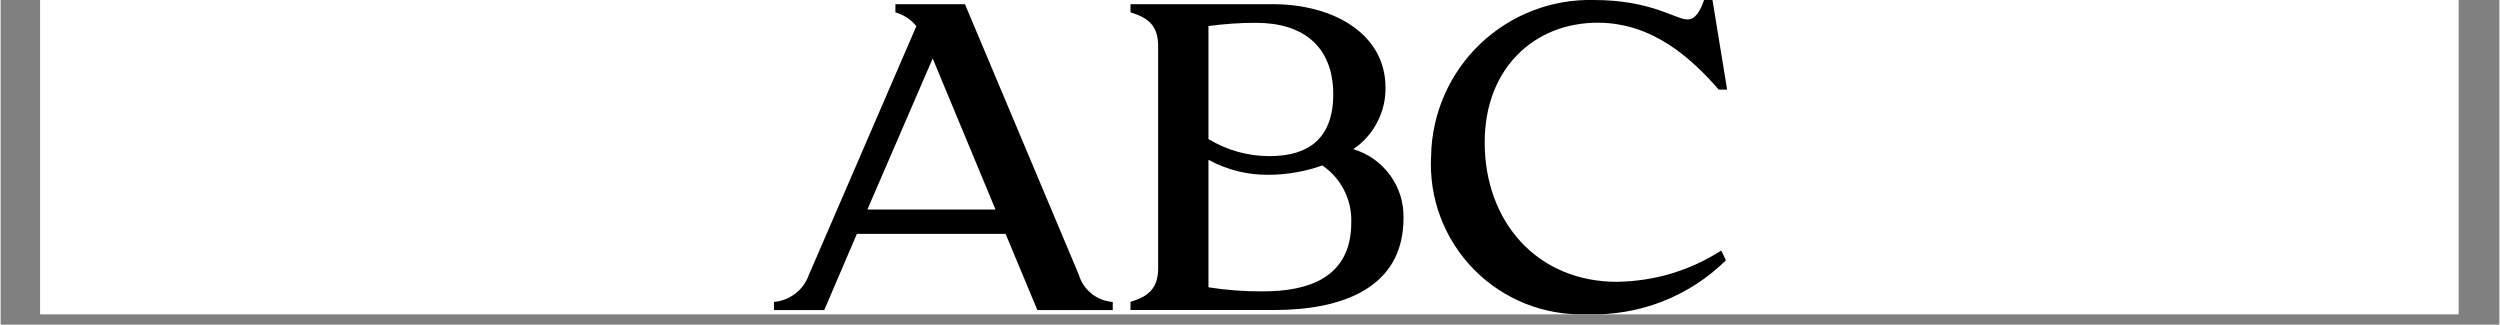 <svg version="1.0" preserveAspectRatio="xMidYMid meet" height="40" viewBox="0 0 230.88 30" zoomAndPan="magnify" width="308" xmlns:xlink="http://www.w3.org/1999/xlink" xmlns="http://www.w3.org/2000/svg"><rect x="0" y="0" width="230.88" height="30" fill="#808080" stroke="none"/><defs><clipPath id="0931e49b93"><path clip-rule="nonzero" d="M 3.664 0 L 227.098 0 L 227.098 29.031 L 3.664 29.031 Z M 3.664 0"></path></clipPath><clipPath id="249fbe233c"><path clip-rule="nonzero" d="M 132 0 L 160 0 L 160 29.031 L 132 29.031 Z M 132 0"></path></clipPath></defs><g clip-path="url(#0931e49b93)"><path fill-rule="nonzero" fill-opacity="1" d="M 3.664 0 L 227.215 0 L 227.215 29.031 L 3.664 29.031 Z M 3.664 0" fill="#ffffff"></path><path fill-rule="nonzero" fill-opacity="1" d="M 3.664 0 L 227.215 0 L 227.215 29.031 L 3.664 29.031 Z M 3.664 0" fill="#ffffff"></path></g><path fill-rule="nonzero" fill-opacity="1" d="M 95.793 28.648 L 92.855 21.609 L 79.117 21.609 L 76.102 28.648 L 71.457 28.648 L 71.457 27.898 C 72.188 27.832 72.844 27.574 73.422 27.129 C 74.004 26.684 74.418 26.117 74.668 25.43 L 84.613 2.414 C 84.098 1.793 83.453 1.371 82.676 1.141 L 82.676 0.387 L 89.102 0.387 L 99.625 25.391 C 99.727 25.734 99.875 26.055 100.078 26.352 C 100.277 26.648 100.52 26.91 100.797 27.133 C 101.078 27.359 101.387 27.535 101.719 27.664 C 102.055 27.797 102.398 27.875 102.758 27.898 L 102.758 28.648 Z M 80.086 19.363 L 91.926 19.363 L 86.121 5.402 Z M 80.086 19.363" fill="#000000"></path><path fill-rule="nonzero" fill-opacity="1" d="M 106.953 4.281 C 106.953 2.41 106.102 1.66 104.398 1.137 L 104.398 0.387 L 117.555 0.387 C 123.086 0.387 127.961 3.082 127.961 8.094 C 127.973 9.23 127.715 10.305 127.188 11.312 C 126.66 12.32 125.926 13.145 124.984 13.781 C 125.664 13.984 126.297 14.293 126.879 14.703 C 127.461 15.113 127.961 15.605 128.383 16.18 C 128.801 16.754 129.117 17.383 129.332 18.062 C 129.543 18.738 129.641 19.434 129.625 20.145 C 129.625 26.695 123.824 28.645 117.672 28.645 L 104.398 28.645 L 104.398 27.895 C 106.102 27.371 106.953 26.621 106.953 24.75 Z M 116.012 2.109 C 114.535 2.105 113.066 2.207 111.602 2.41 L 111.602 12.852 C 113.328 13.887 115.199 14.414 117.211 14.426 C 119.852 14.426 123.133 13.602 123.133 8.699 C 123.117 4.281 120.34 2.109 116.012 2.109 Z M 122.125 15.289 C 120.535 15.848 118.898 16.133 117.211 16.152 C 115.223 16.176 113.352 15.715 111.602 14.766 L 111.602 26.547 C 113.27 26.809 114.945 26.934 116.633 26.922 C 120.809 26.922 124.797 25.688 124.797 20.559 C 124.832 19.508 124.613 18.516 124.137 17.578 C 123.66 16.641 122.988 15.875 122.117 15.285 Z M 122.125 15.289" fill="#000000"></path><g clip-path="url(#249fbe233c)"><path fill-rule="nonzero" fill-opacity="1" d="M 155.852 1.797 C 156.625 1.797 157.051 0.977 157.398 0 L 158.172 0 L 159.527 8.281 L 158.754 8.281 C 156.273 5.441 152.676 2.098 147.57 2.098 C 141.652 2.098 137.125 6.371 137.125 13.152 C 137.125 20.492 141.961 26.039 149.352 26.039 C 152.836 25.98 156.047 25.02 158.984 23.152 L 159.414 24.051 C 158.57 24.879 157.656 25.617 156.664 26.258 C 155.672 26.898 154.625 27.434 153.523 27.863 C 152.422 28.293 151.289 28.605 150.125 28.801 C 148.961 29 147.789 29.078 146.605 29.035 C 146.125 29.055 145.641 29.051 145.16 29.02 C 144.676 28.988 144.195 28.934 143.719 28.852 C 143.242 28.773 142.773 28.668 142.309 28.539 C 141.844 28.41 141.383 28.254 140.934 28.078 C 140.484 27.902 140.047 27.699 139.617 27.477 C 139.188 27.254 138.773 27.008 138.371 26.742 C 137.969 26.477 137.578 26.191 137.207 25.883 C 136.832 25.578 136.477 25.25 136.137 24.906 C 135.801 24.562 135.48 24.203 135.18 23.824 C 134.875 23.449 134.598 23.055 134.336 22.648 C 134.074 22.242 133.836 21.824 133.621 21.391 C 133.406 20.961 133.211 20.52 133.043 20.066 C 132.871 19.613 132.723 19.156 132.602 18.688 C 132.48 18.223 132.383 17.75 132.309 17.273 C 132.238 16.797 132.191 16.316 132.168 15.832 C 132.145 15.352 132.148 14.871 132.176 14.387 C 132.191 13.422 132.305 12.465 132.512 11.52 C 132.719 10.574 133.016 9.66 133.406 8.773 C 133.793 7.891 134.266 7.051 134.82 6.258 C 135.375 5.465 136 4.734 136.699 4.066 C 137.398 3.398 138.16 2.805 138.977 2.285 C 139.793 1.766 140.652 1.332 141.555 0.984 C 142.457 0.633 143.387 0.375 144.34 0.211 C 145.297 0.047 146.258 -0.023 147.223 0 C 152.523 0 154.766 1.797 155.852 1.797 Z M 155.852 1.797" fill="#000000"></path></g></svg>